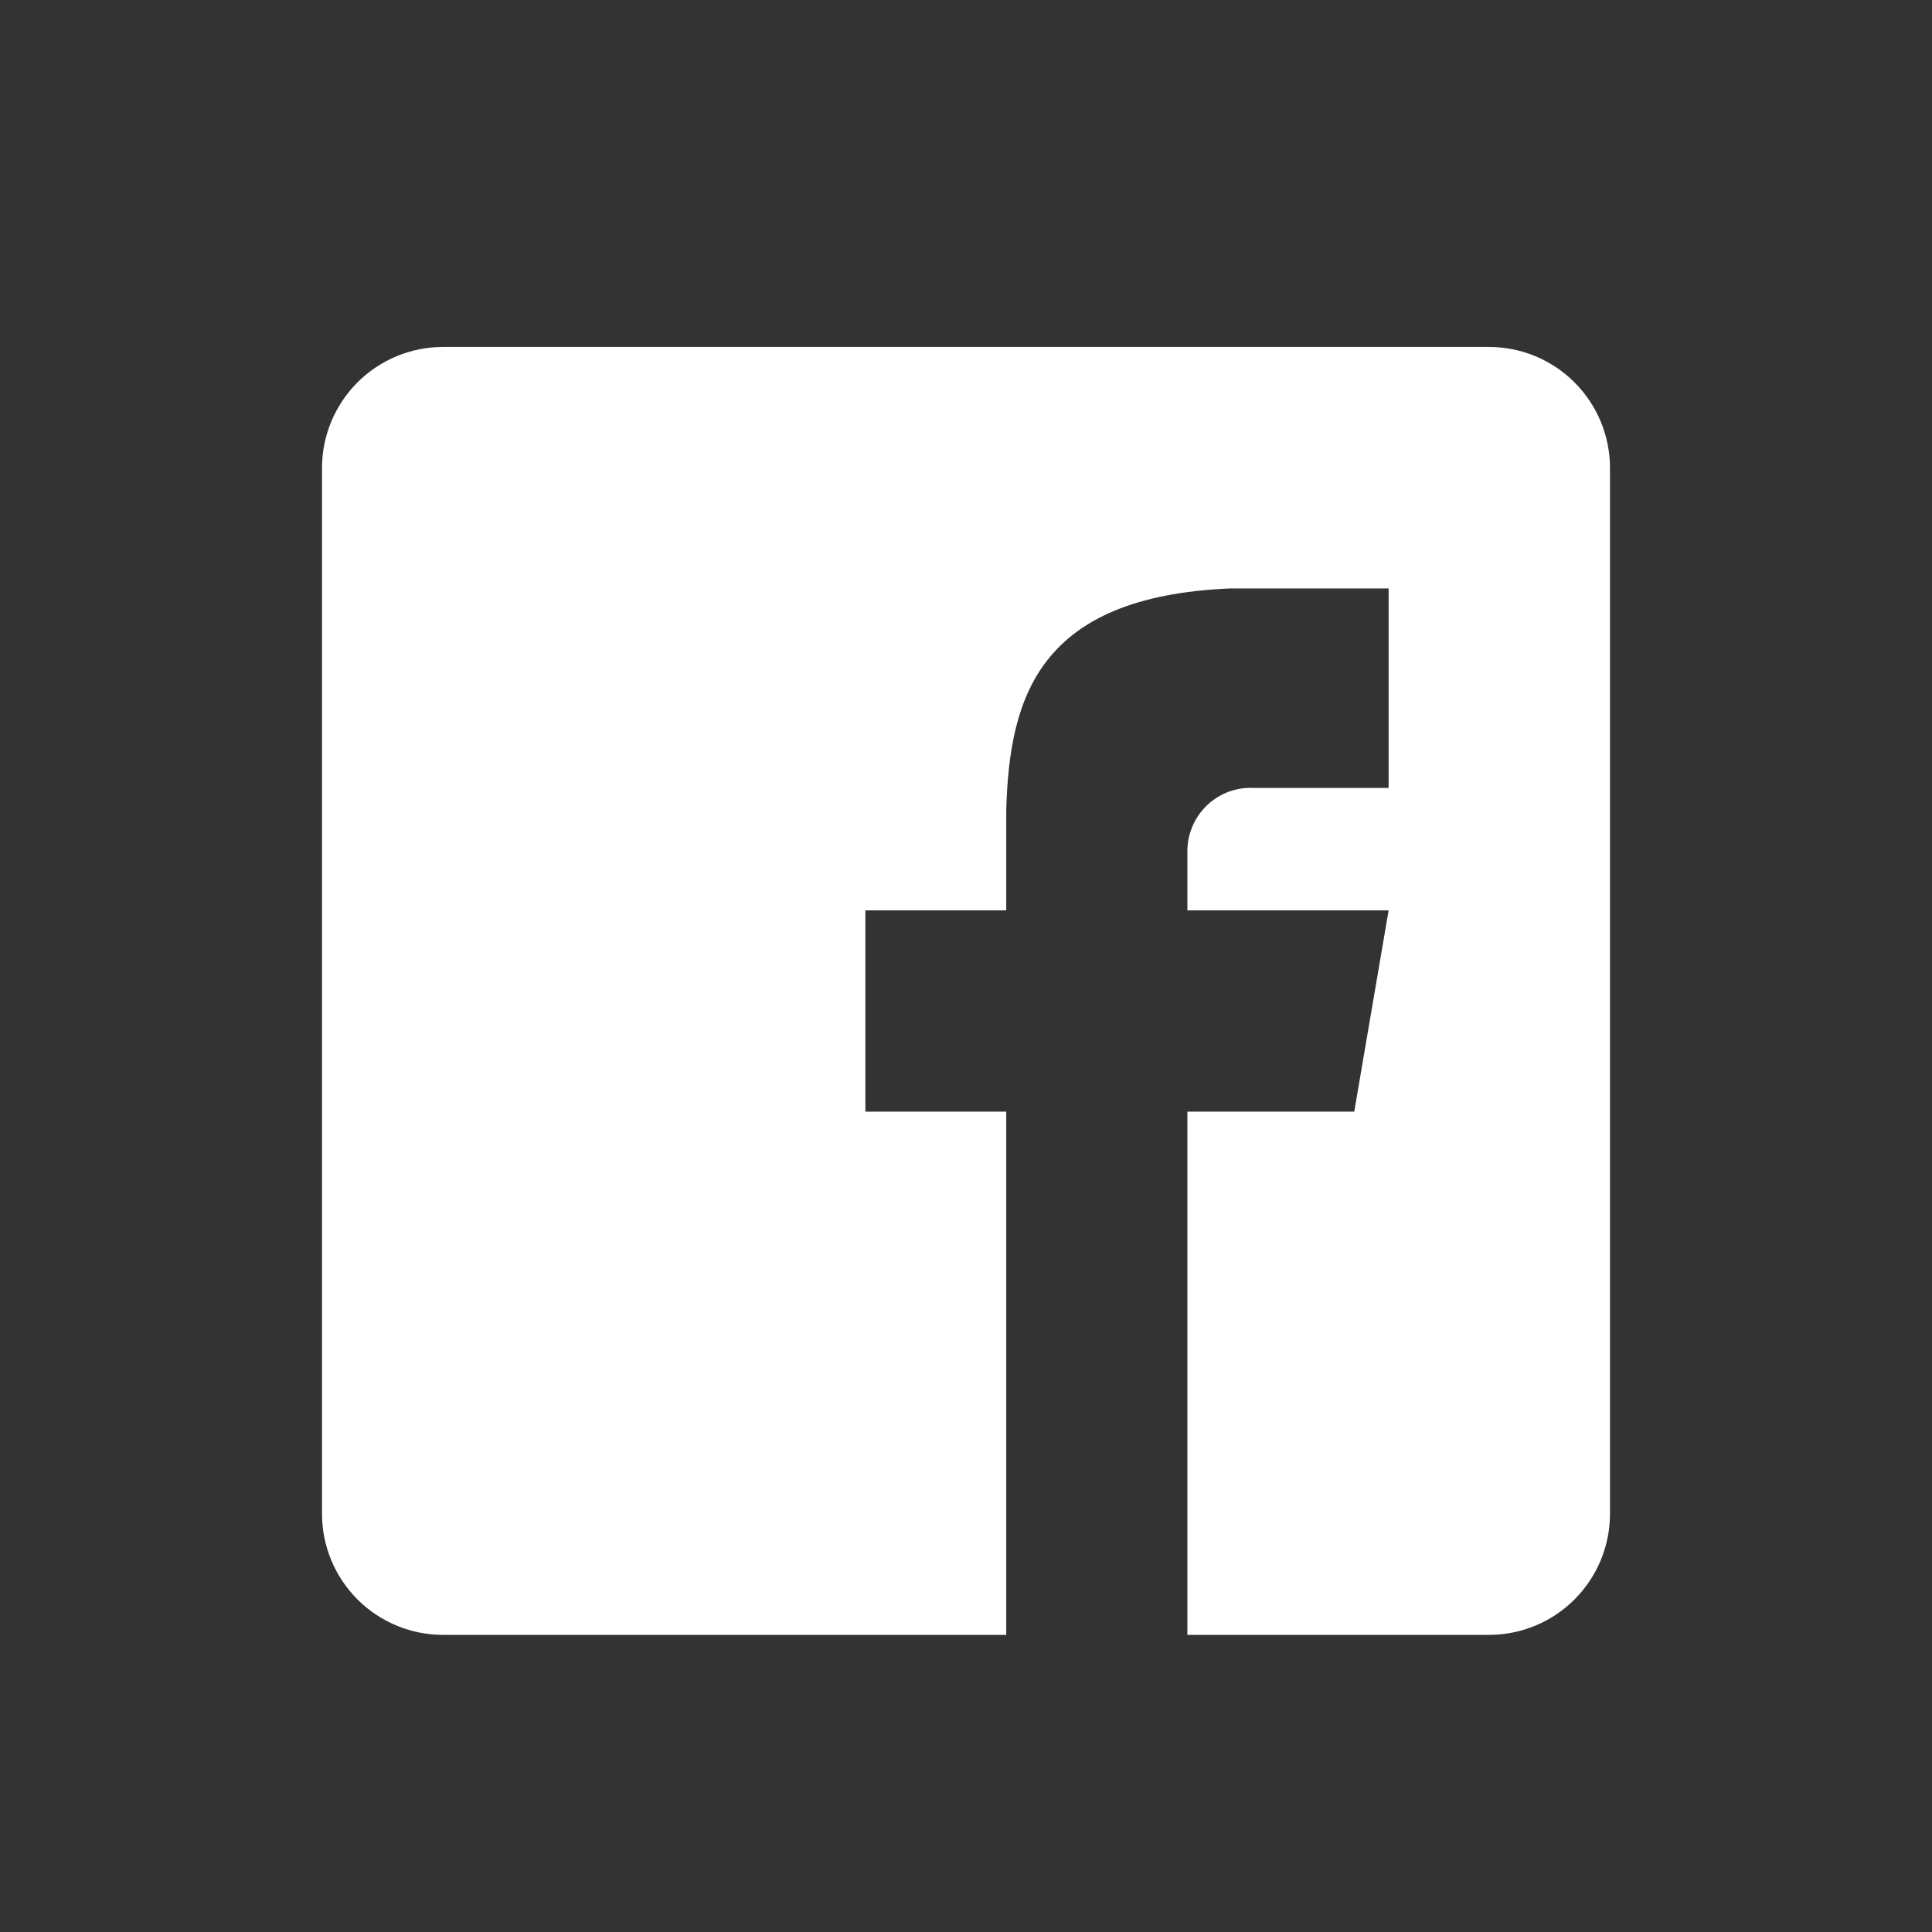 <svg width="24" height="24" viewBox="0 0 24 24" fill="none" xmlns="http://www.w3.org/2000/svg">
<rect x="0" y="0" width="24" height="24" fill="#333333" stroke="none"/>
<path d="M18.5 4.31H5.5C5.103 4.311 4.722 4.469 4.441 4.75C4.16 5.031 4.001 5.412 4 5.81V18.809C4.001 19.207 4.16 19.588 4.441 19.869C4.722 20.15 5.103 20.308 5.5 20.309H12.5V13.809H10.75V11.309H12.5V10.06C12.54 8.658 12.903 7.411 15.28 7.31H17.25V9.788H15.584C15.478 9.782 15.372 9.797 15.272 9.832C15.172 9.868 15.08 9.924 15.002 9.996C14.925 10.068 14.862 10.155 14.819 10.252C14.775 10.349 14.752 10.454 14.75 10.56V11.309H17.25L16.823 13.809H14.75V20.309H18.5C18.898 20.308 19.278 20.15 19.559 19.869C19.84 19.588 19.999 19.207 20 18.809V5.81C19.999 5.412 19.84 5.031 19.559 4.75C19.278 4.469 18.898 4.311 18.5 4.31Z" fill="white"/>
</svg>
